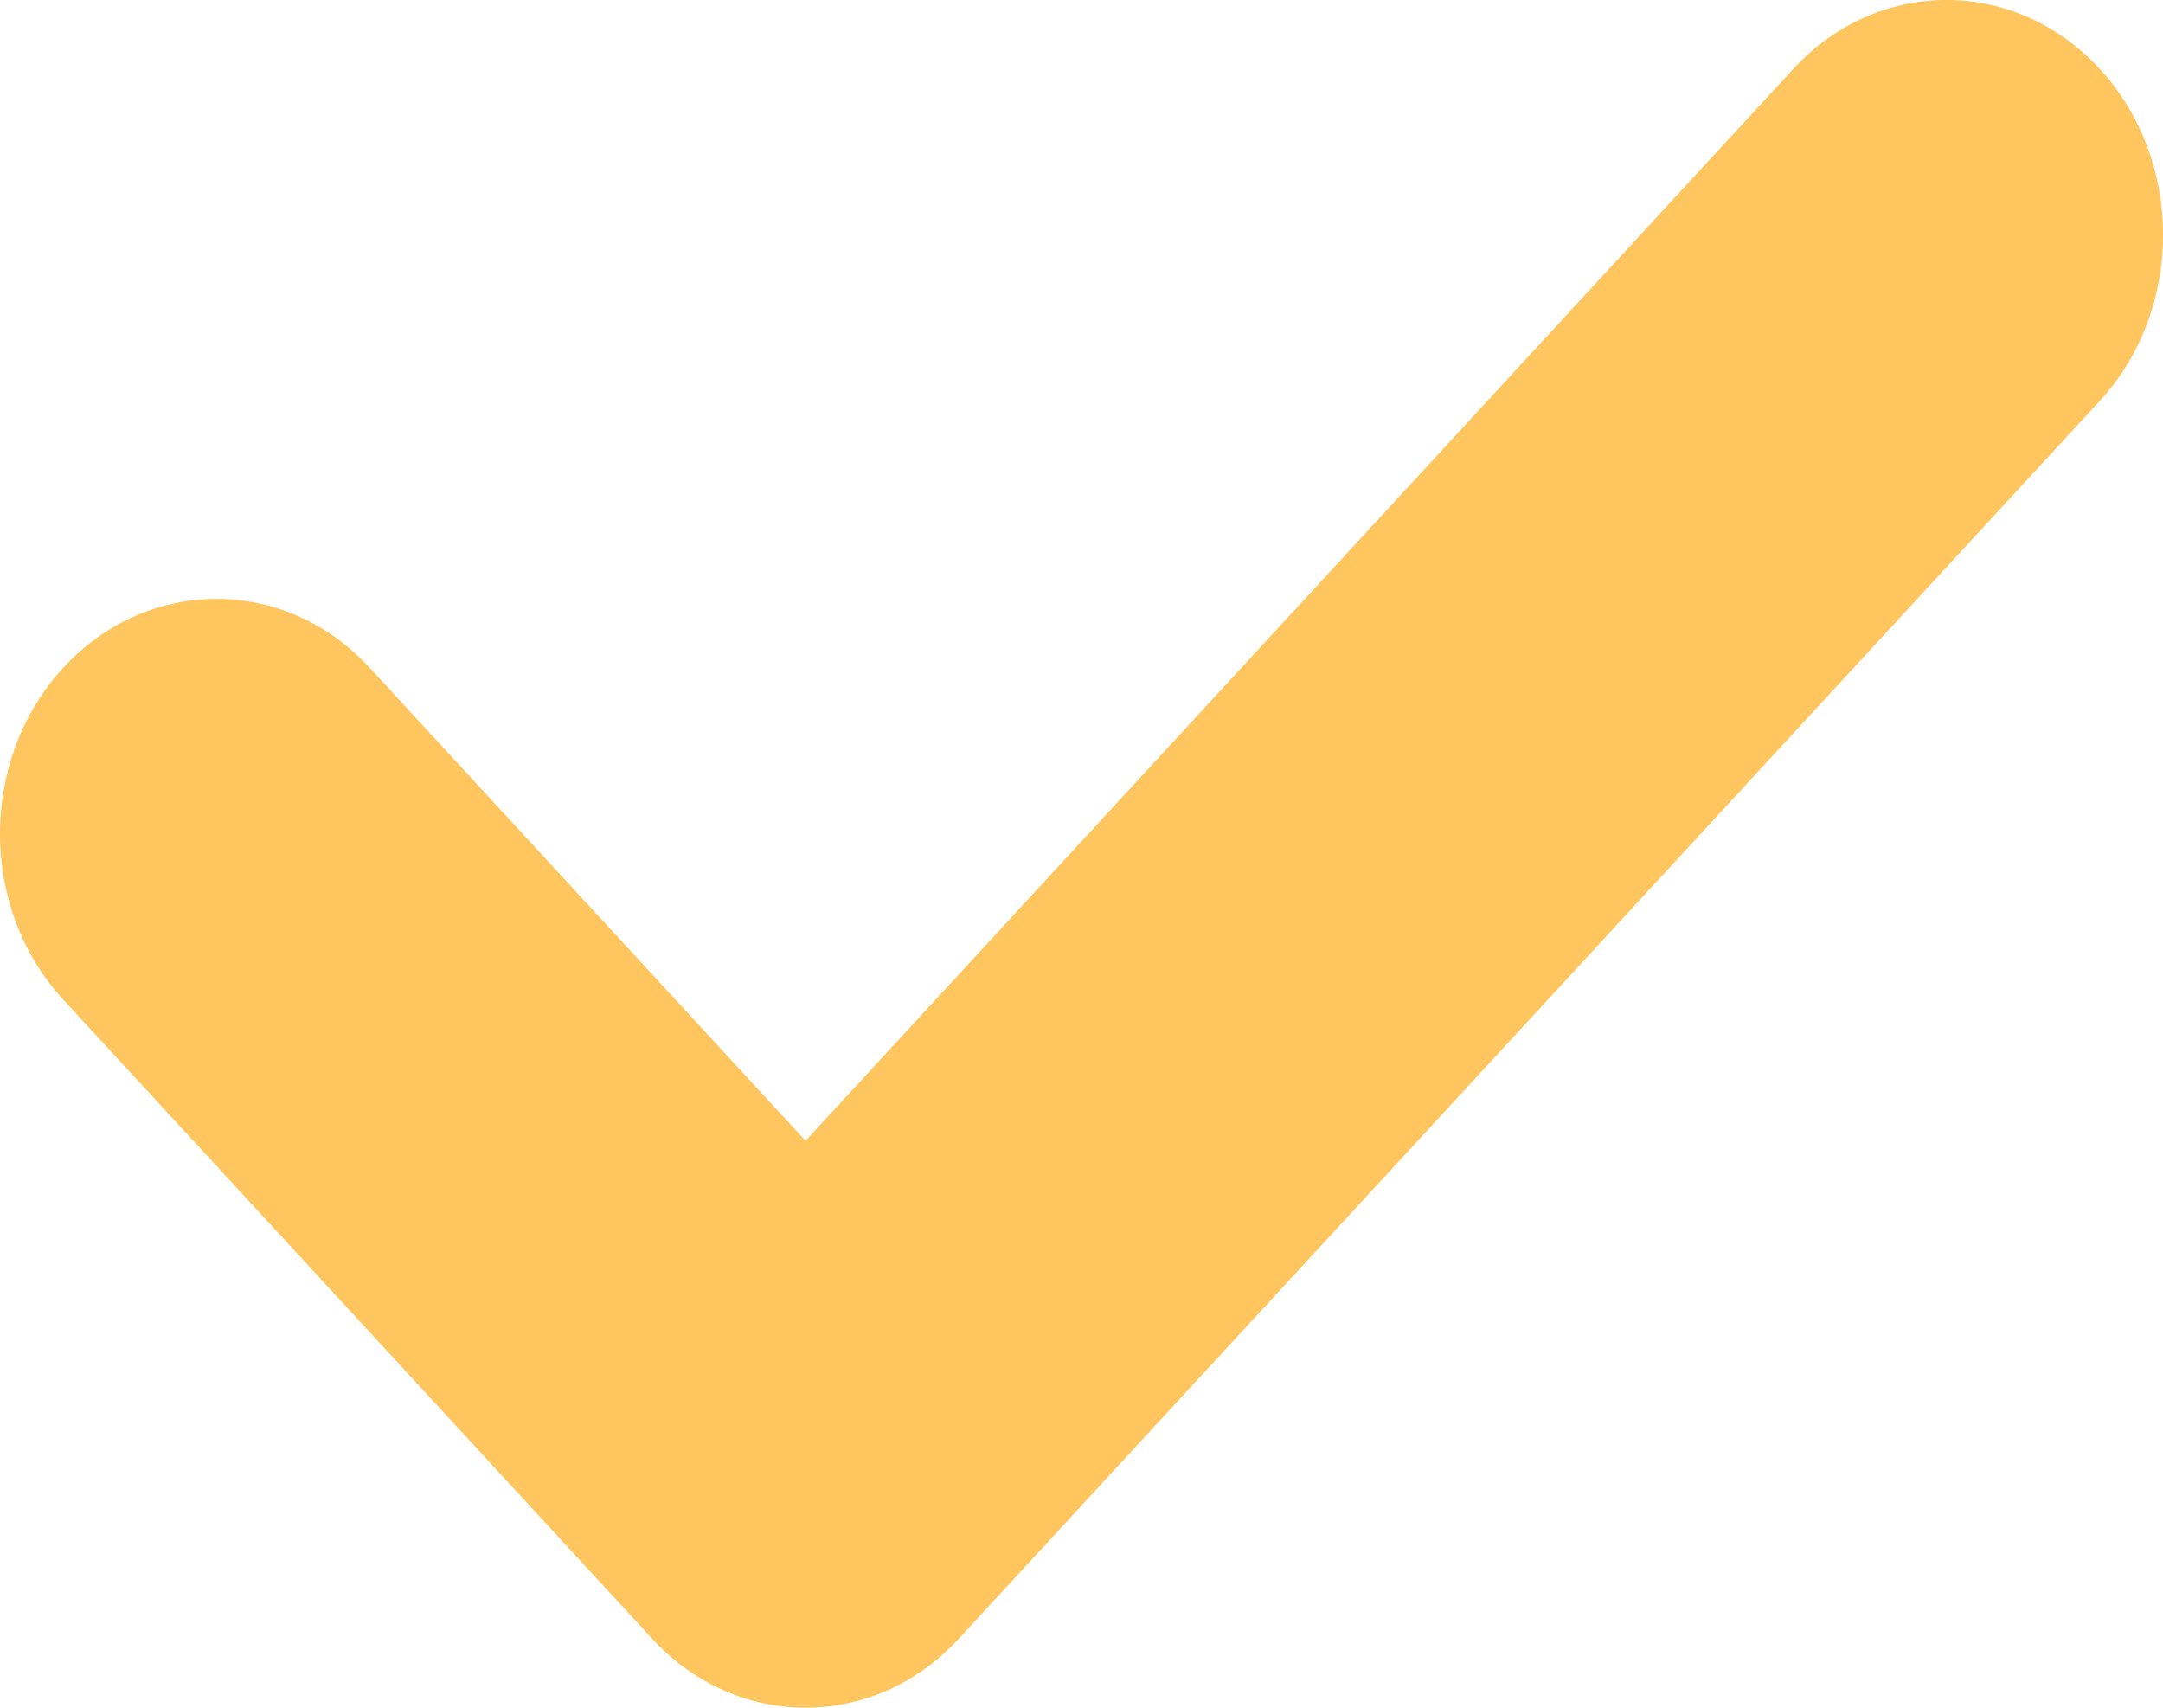 <?xml version="1.0" encoding="UTF-8"?> <svg xmlns="http://www.w3.org/2000/svg" width="19" height="15" viewBox="0 0 19 15" fill="none"> <path d="M18.444 3.522L8.42 14.396C7.678 15.201 6.474 15.201 5.731 14.396L0.557 8.782C-0.186 7.976 -0.186 6.67 0.557 5.864C1.3 5.059 2.503 5.059 3.246 5.864L7.076 10.02L15.754 0.604C16.497 -0.202 17.701 -0.201 18.443 0.604C19.186 1.41 19.186 2.716 18.444 3.522Z" fill="#FFC65F"></path> </svg> 
